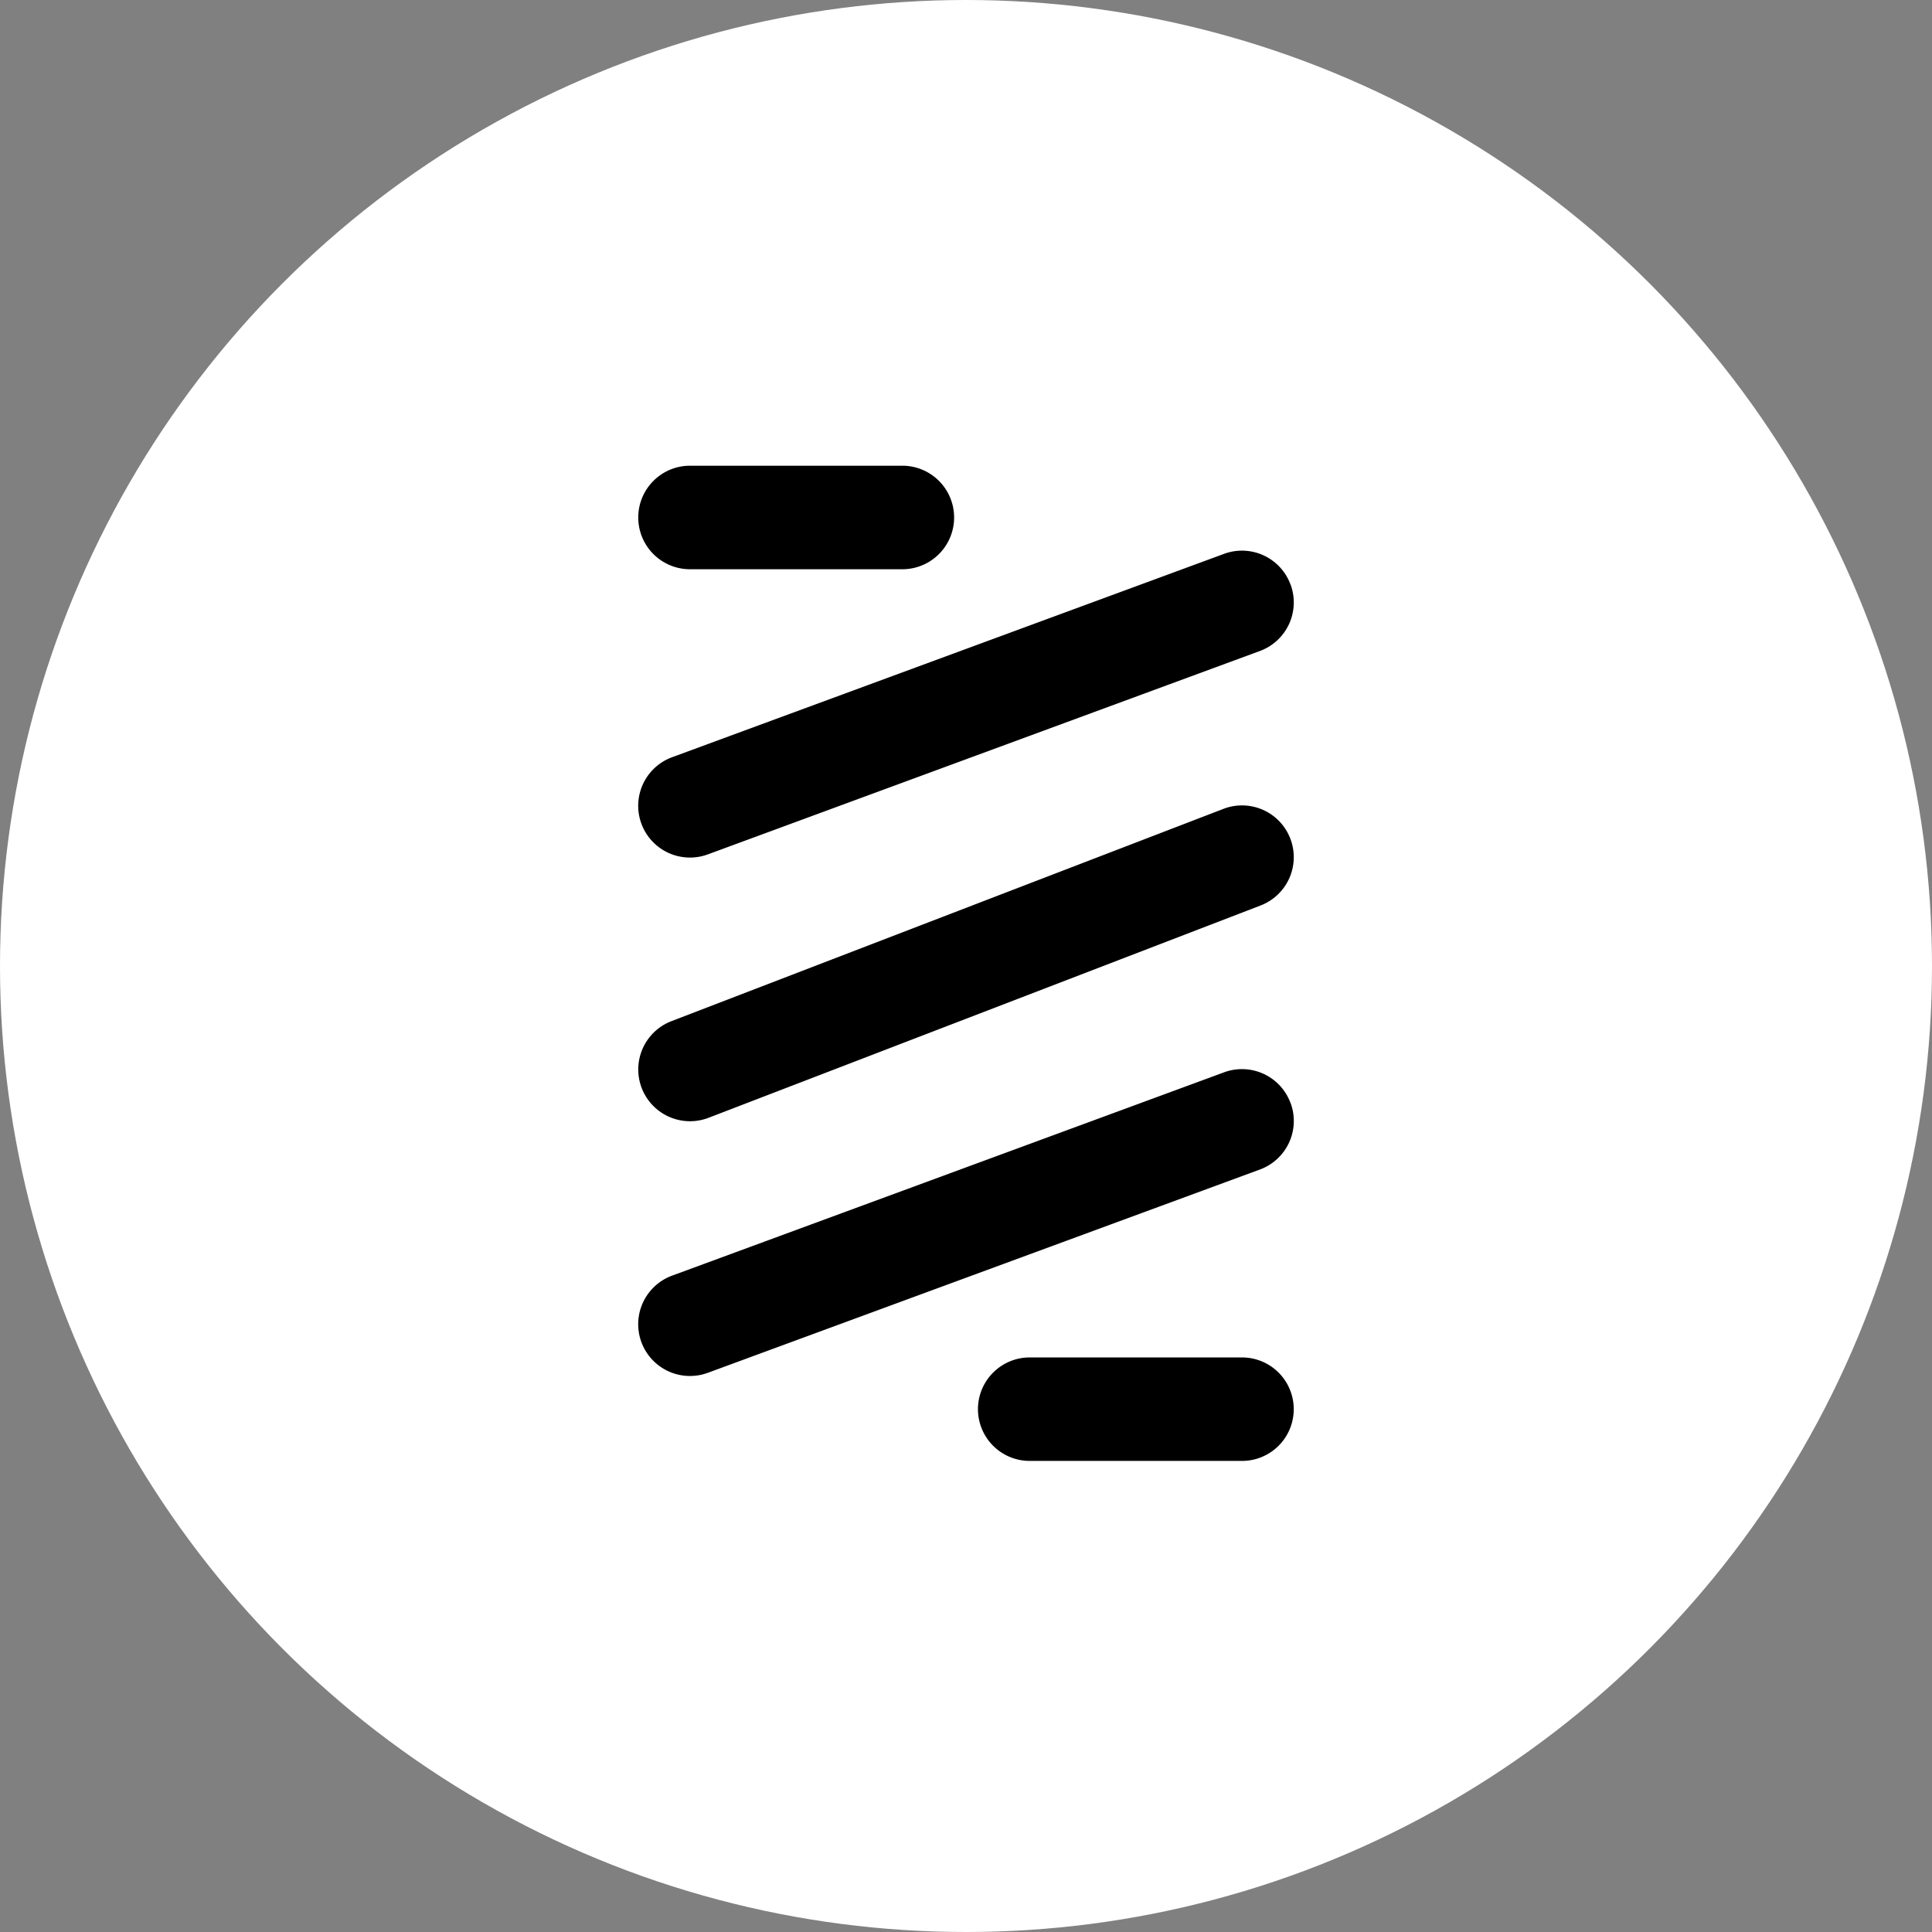 <svg xmlns="http://www.w3.org/2000/svg" width="36" height="36" fill="none"><rect width="100%" height="100%" fill="#808080" stroke="none"/><circle cx="18" cy="18" r="18" fill="#fff"/><path fill="#000" fill-rule="evenodd" d="M11.893 9.643c0-.533.432-.965.965-.965h3.956a.964.964 0 0 1 0 1.929h-3.956a.964.964 0 0 1-.965-.964Zm12.155 1.249a.964.964 0 0 1-.571 1.238L13.19 15.92a.964.964 0 0 1-.667-1.81l10.286-3.79a.964.964 0 0 1 1.238.572Zm0 9.66a.964.964 0 0 1-.571 1.24L13.19 25.58a.964.964 0 1 1-.667-1.81l10.286-3.789a.964.964 0 0 1 1.238.572Zm-5.825 5.706c0-.532.432-.964.964-.964h3.956a.964.964 0 1 1 0 1.928h-3.956a.964.964 0 0 1-.964-.964ZM24.043 15.626a.964.964 0 0 1-.553 1.246l-10.286 3.956a.964.964 0 1 1-.693-1.8l10.286-3.956a.964.964 0 0 1 1.246.554Z" clip-rule="evenodd"/></svg>